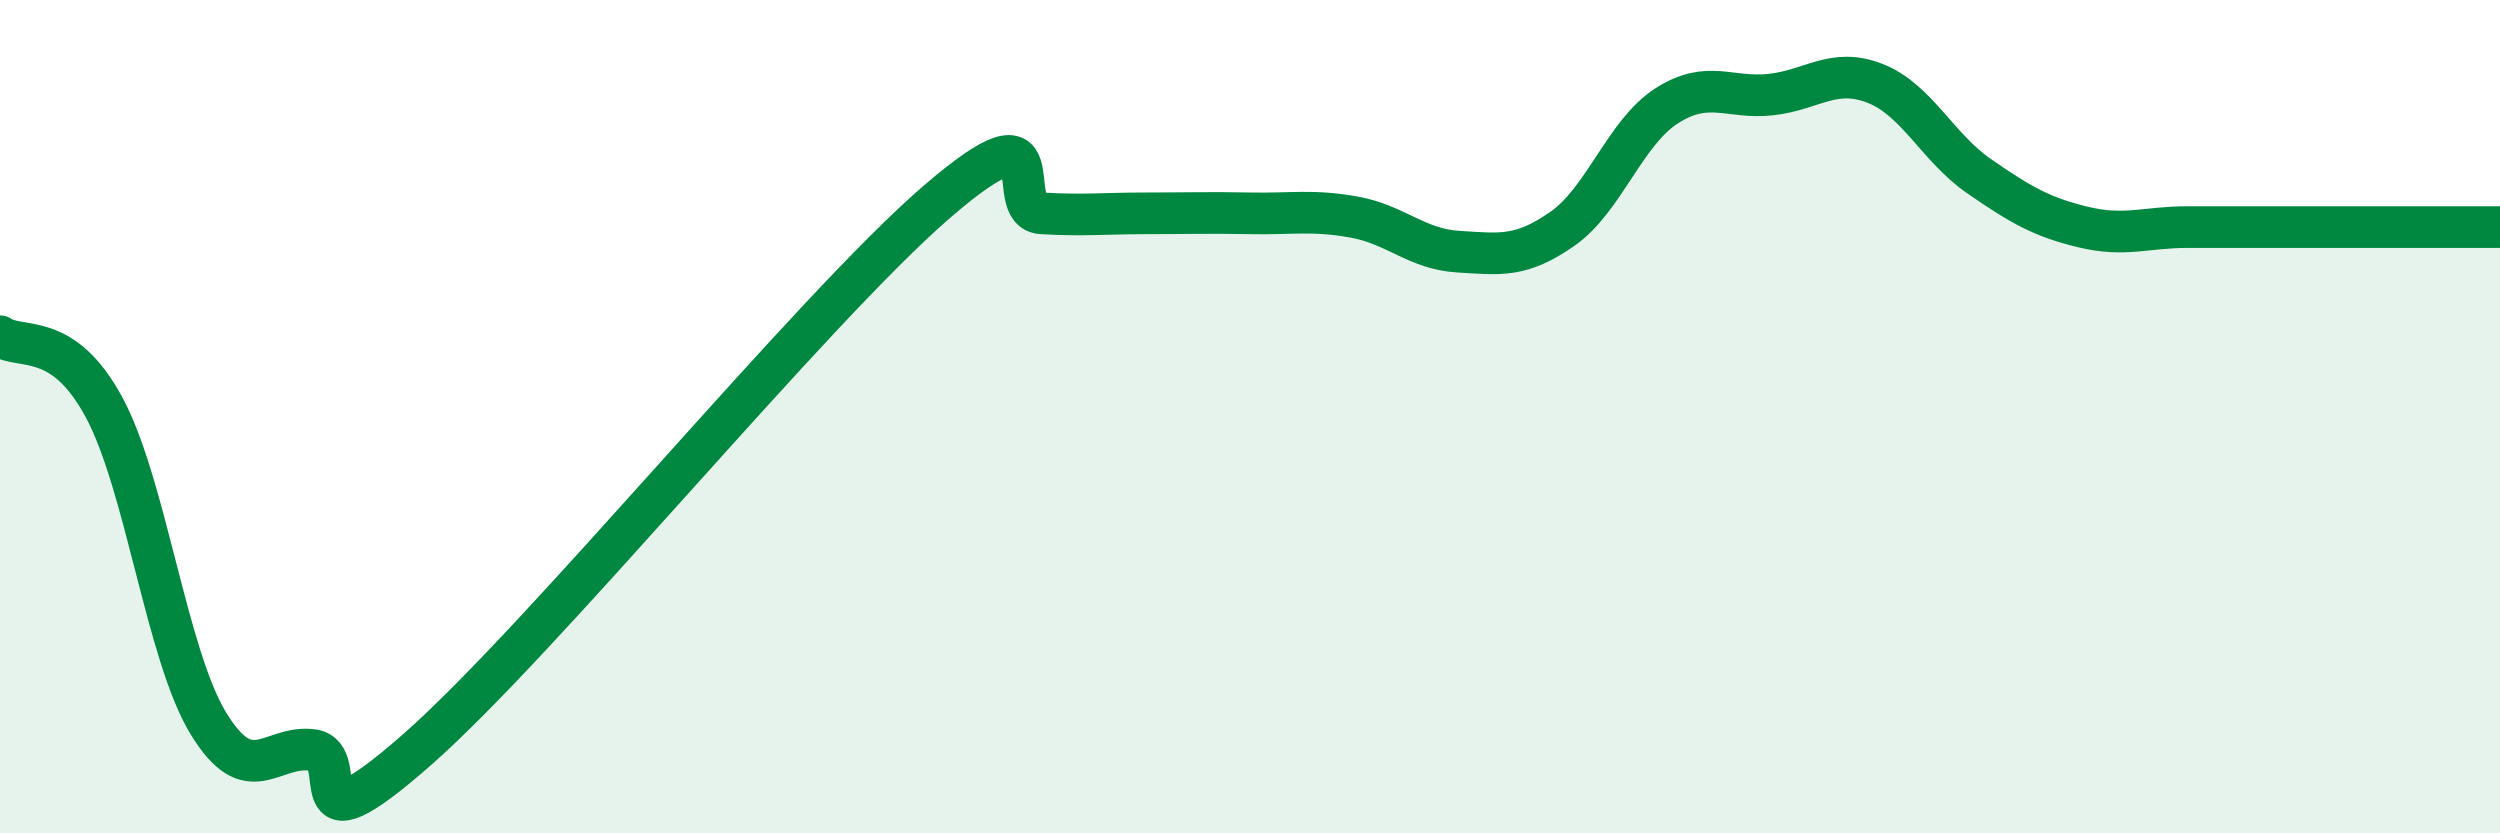 
    <svg width="60" height="20" viewBox="0 0 60 20" xmlns="http://www.w3.org/2000/svg">
      <path
        d="M 0,8.07 C 0.5,8.41 1.5,7.92 2.5,9.78 C 3.5,11.64 4,15.72 5,17.36 C 6,19 6.5,17.87 7.5,18 C 8.5,18.13 7,20.63 10,18 C 13,15.37 19.5,7.41 22.5,4.83 C 25.5,2.25 24,5.06 25,5.12 C 26,5.18 26.5,5.12 27.5,5.12 C 28.5,5.12 29,5.1 30,5.12 C 31,5.14 31.5,5.03 32.5,5.21 C 33.5,5.39 34,5.98 35,6.04 C 36,6.1 36.5,6.19 37.5,5.49 C 38.5,4.79 39,3.18 40,2.54 C 41,1.9 41.5,2.38 42.5,2.27 C 43.5,2.16 44,1.61 45,2 C 46,2.39 46.5,3.54 47.5,4.23 C 48.5,4.92 49,5.21 50,5.45 C 51,5.69 51.5,5.45 52.5,5.45 C 53.5,5.45 53.5,5.45 55,5.45 C 56.5,5.45 59,5.45 60,5.45L60 20L0 20Z"
        fill="#008740"
        opacity="0.1"
        stroke-linecap="round"
        stroke-linejoin="round"
      />
      <path
        d="M 0,8.07 C 0.5,8.41 1.5,7.92 2.5,9.78 C 3.5,11.64 4,15.72 5,17.36 C 6,19 6.5,17.87 7.5,18 C 8.5,18.13 7,20.63 10,18 C 13,15.37 19.5,7.41 22.5,4.83 C 25.5,2.25 24,5.06 25,5.12 C 26,5.18 26.5,5.12 27.5,5.12 C 28.5,5.12 29,5.1 30,5.12 C 31,5.14 31.5,5.03 32.5,5.21 C 33.5,5.39 34,5.98 35,6.04 C 36,6.1 36.5,6.19 37.5,5.49 C 38.5,4.79 39,3.18 40,2.54 C 41,1.9 41.5,2.38 42.5,2.27 C 43.5,2.16 44,1.61 45,2 C 46,2.39 46.5,3.54 47.5,4.23 C 48.5,4.92 49,5.21 50,5.45 C 51,5.69 51.5,5.45 52.5,5.45 C 53.5,5.45 53.5,5.45 55,5.45 C 56.5,5.45 59,5.45 60,5.45"
        stroke="#008740"
        stroke-width="1"
        fill="none"
        stroke-linecap="round"
        stroke-linejoin="round"
      />
    </svg>
  